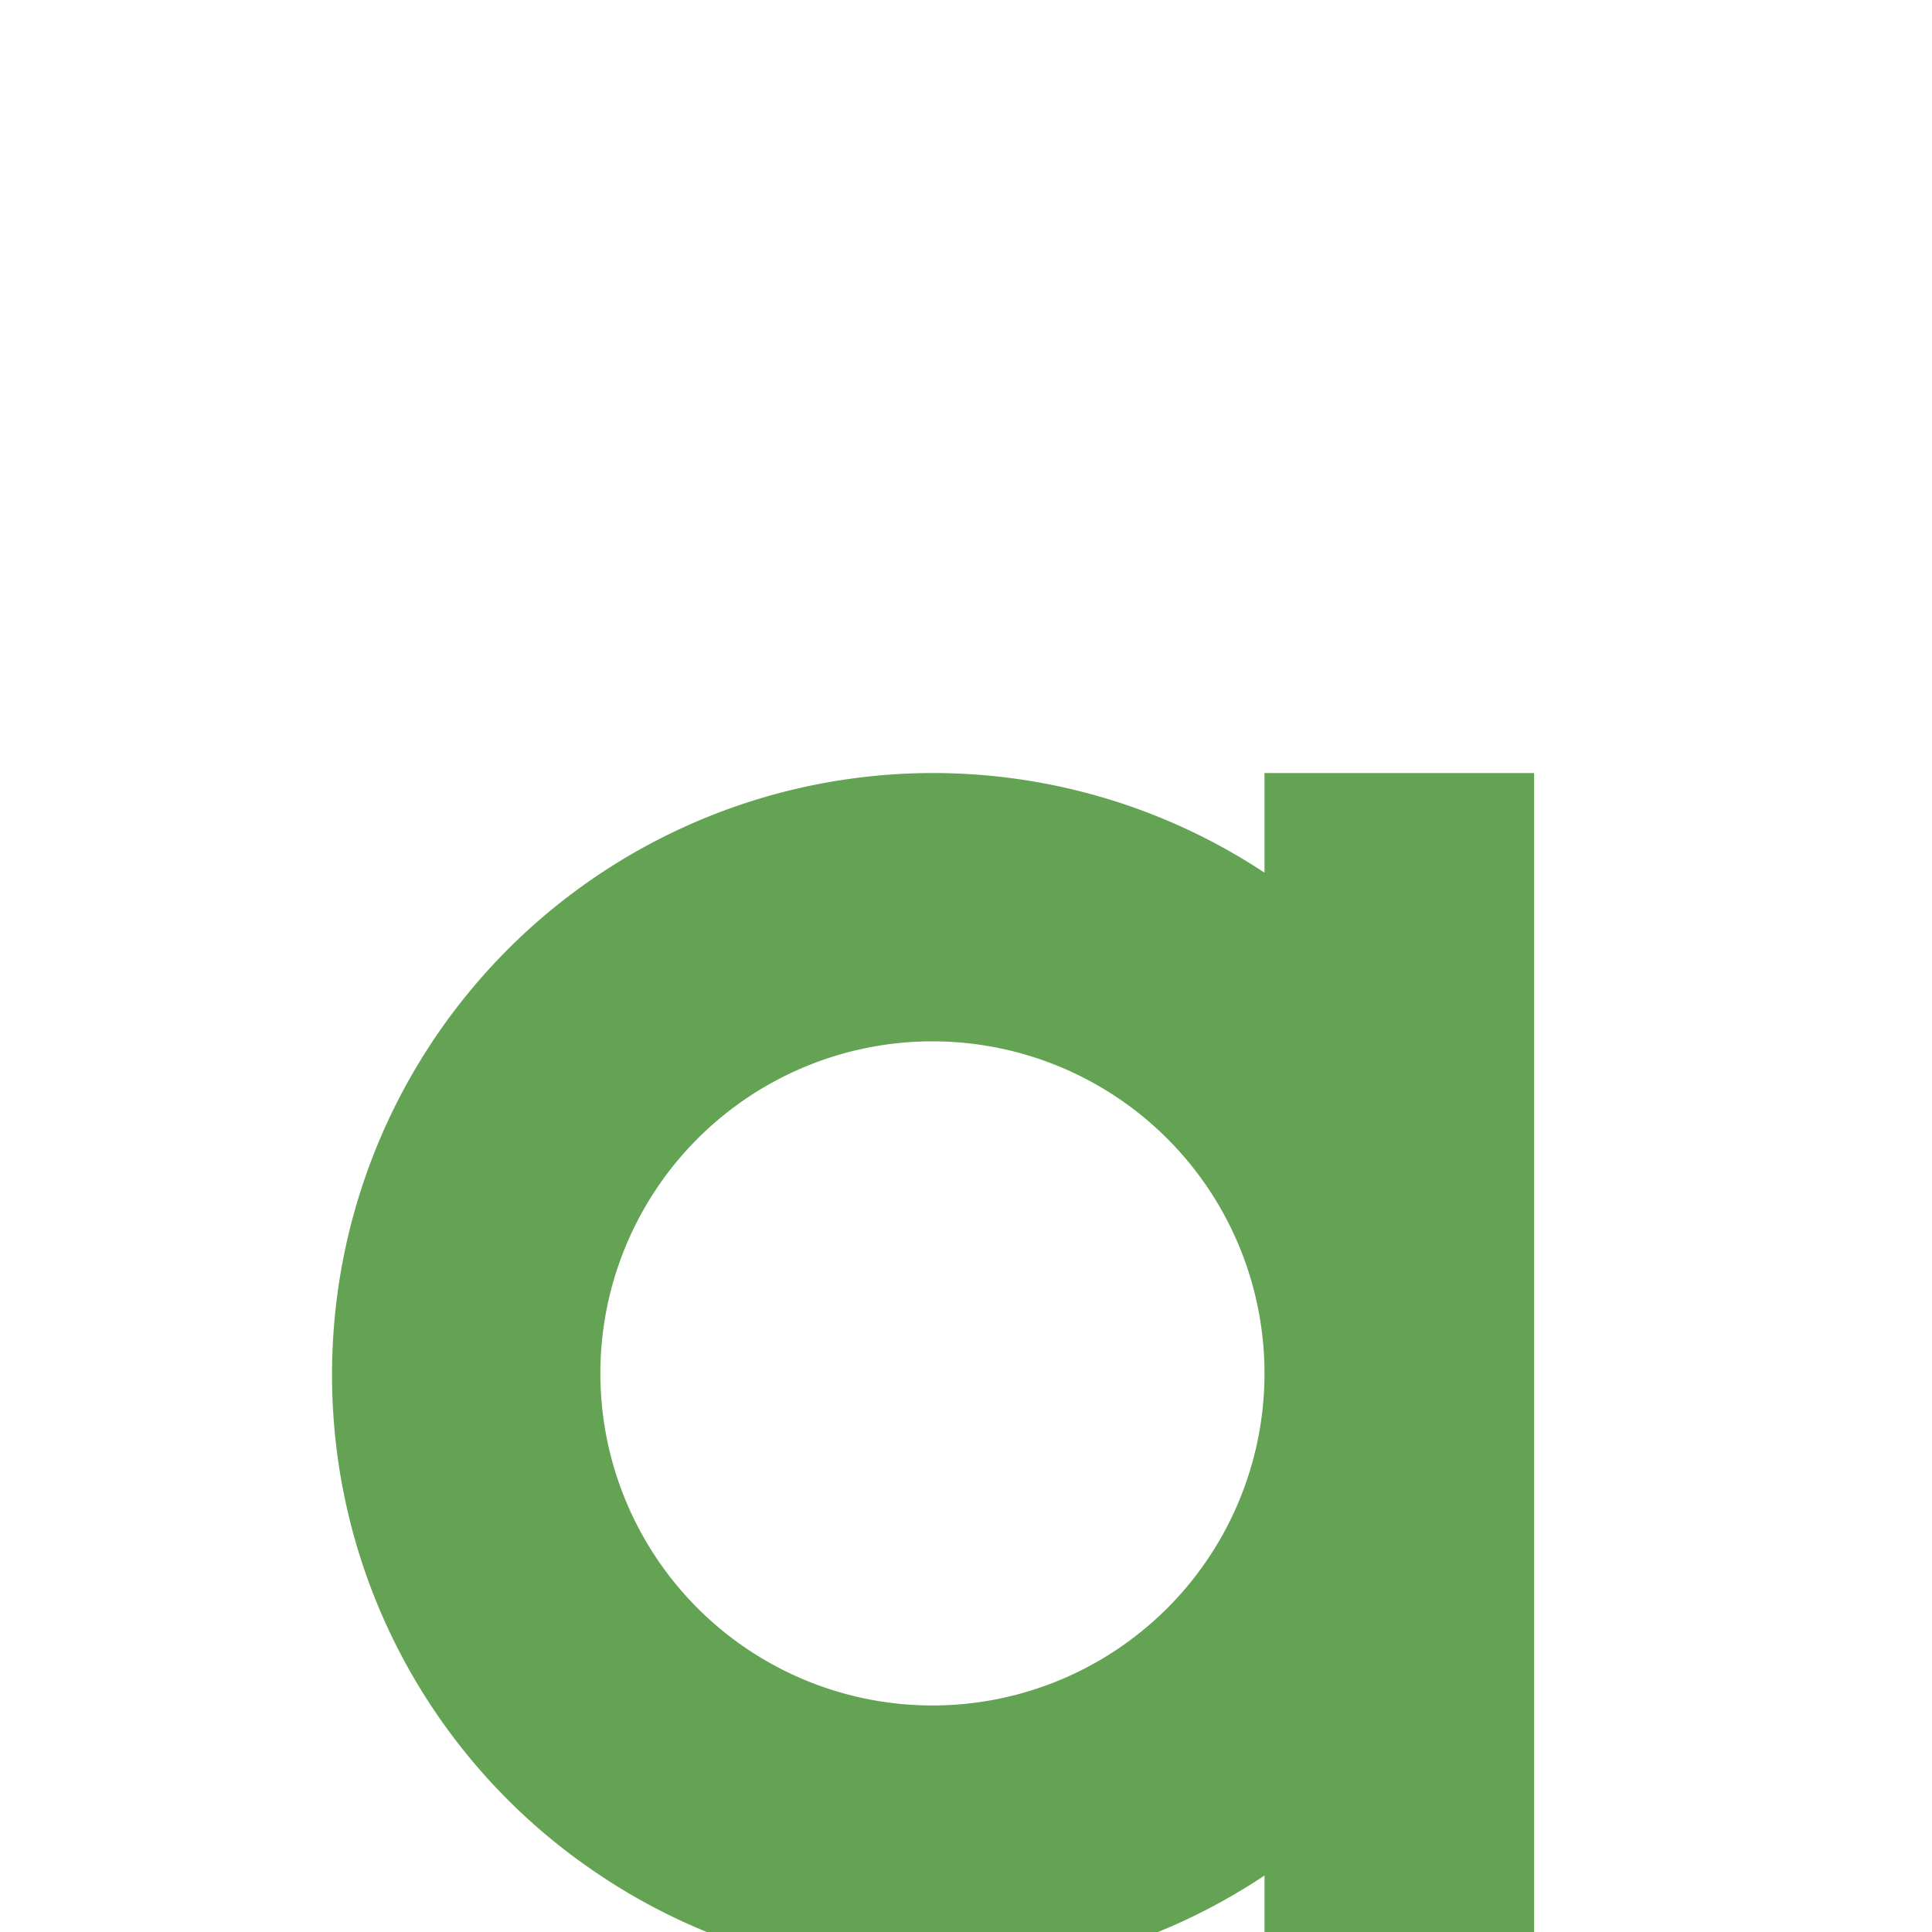<svg xmlns="http://www.w3.org/2000/svg" width="32" height="32" viewBox="0 0 32 32">
  <rect width="32" height="32" fill="transparent"/>
  <g transform="scale(0.55) translate(10, 10)">
    <path d="M4.8,34.5A18.1,18.1,0,0,1,32.88,19.42v-3H41v36.2H32.88v-3a18,18,0,0,1-20,0A18.07,18.07,0,0,1,4.8,34.5Zm28.08,0a10,10,0,1,0-10,10A10,10,0,0,0,32.88,34.5Z" transform="translate(-4.8 -3.14)" fill="#65a354"/>
  </g>
</svg>